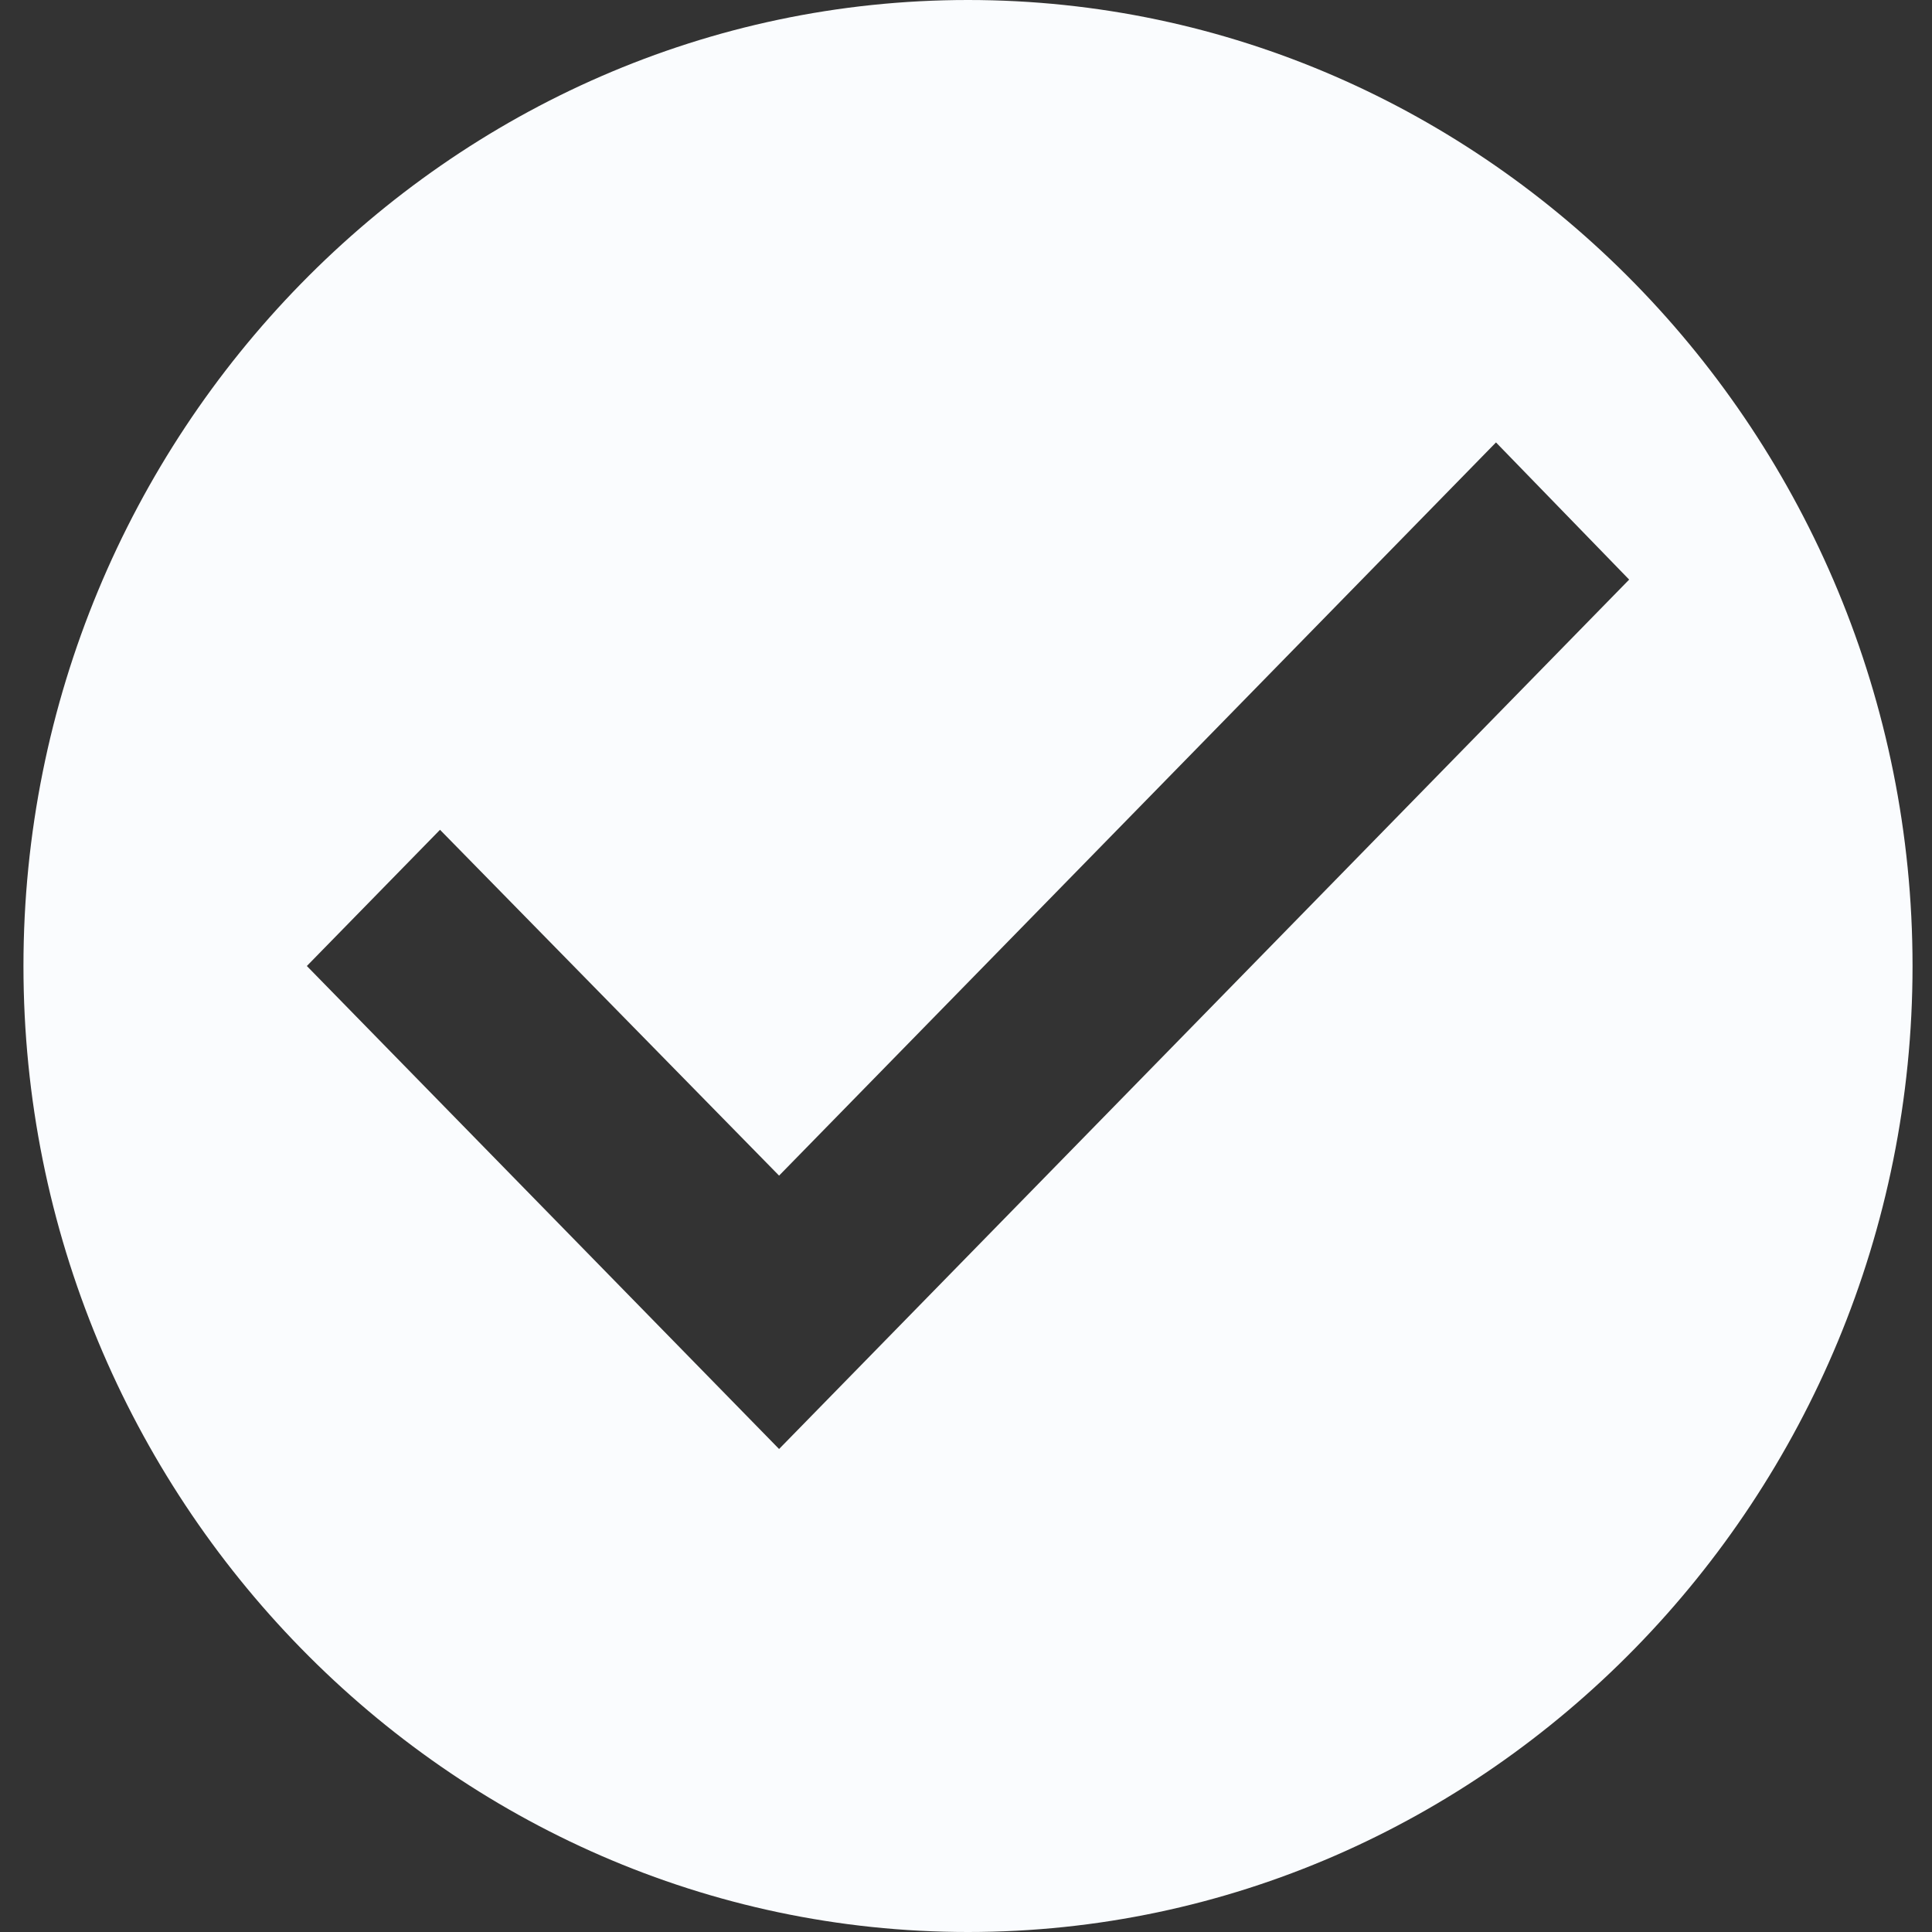 <svg width="28" height="28" viewBox="0 0 28 28" fill="none" xmlns="http://www.w3.org/2000/svg">
<rect x="0" y="0" width="28" height="28" fill="#333333" stroke="none"/>
<path d="M14.029 0C6.5 0 0.34 6.3 0.34 14C0.34 21.7 6.5 28 14.029 28C21.558 28 27.718 21.7 27.718 14C27.718 6.3 21.558 0 14.029 0ZM11.291 21L4.447 14L6.377 12.026L11.291 17.038L21.681 6.412L23.611 8.4L11.291 21Z" fill="#FAFCFE"/>
</svg>

